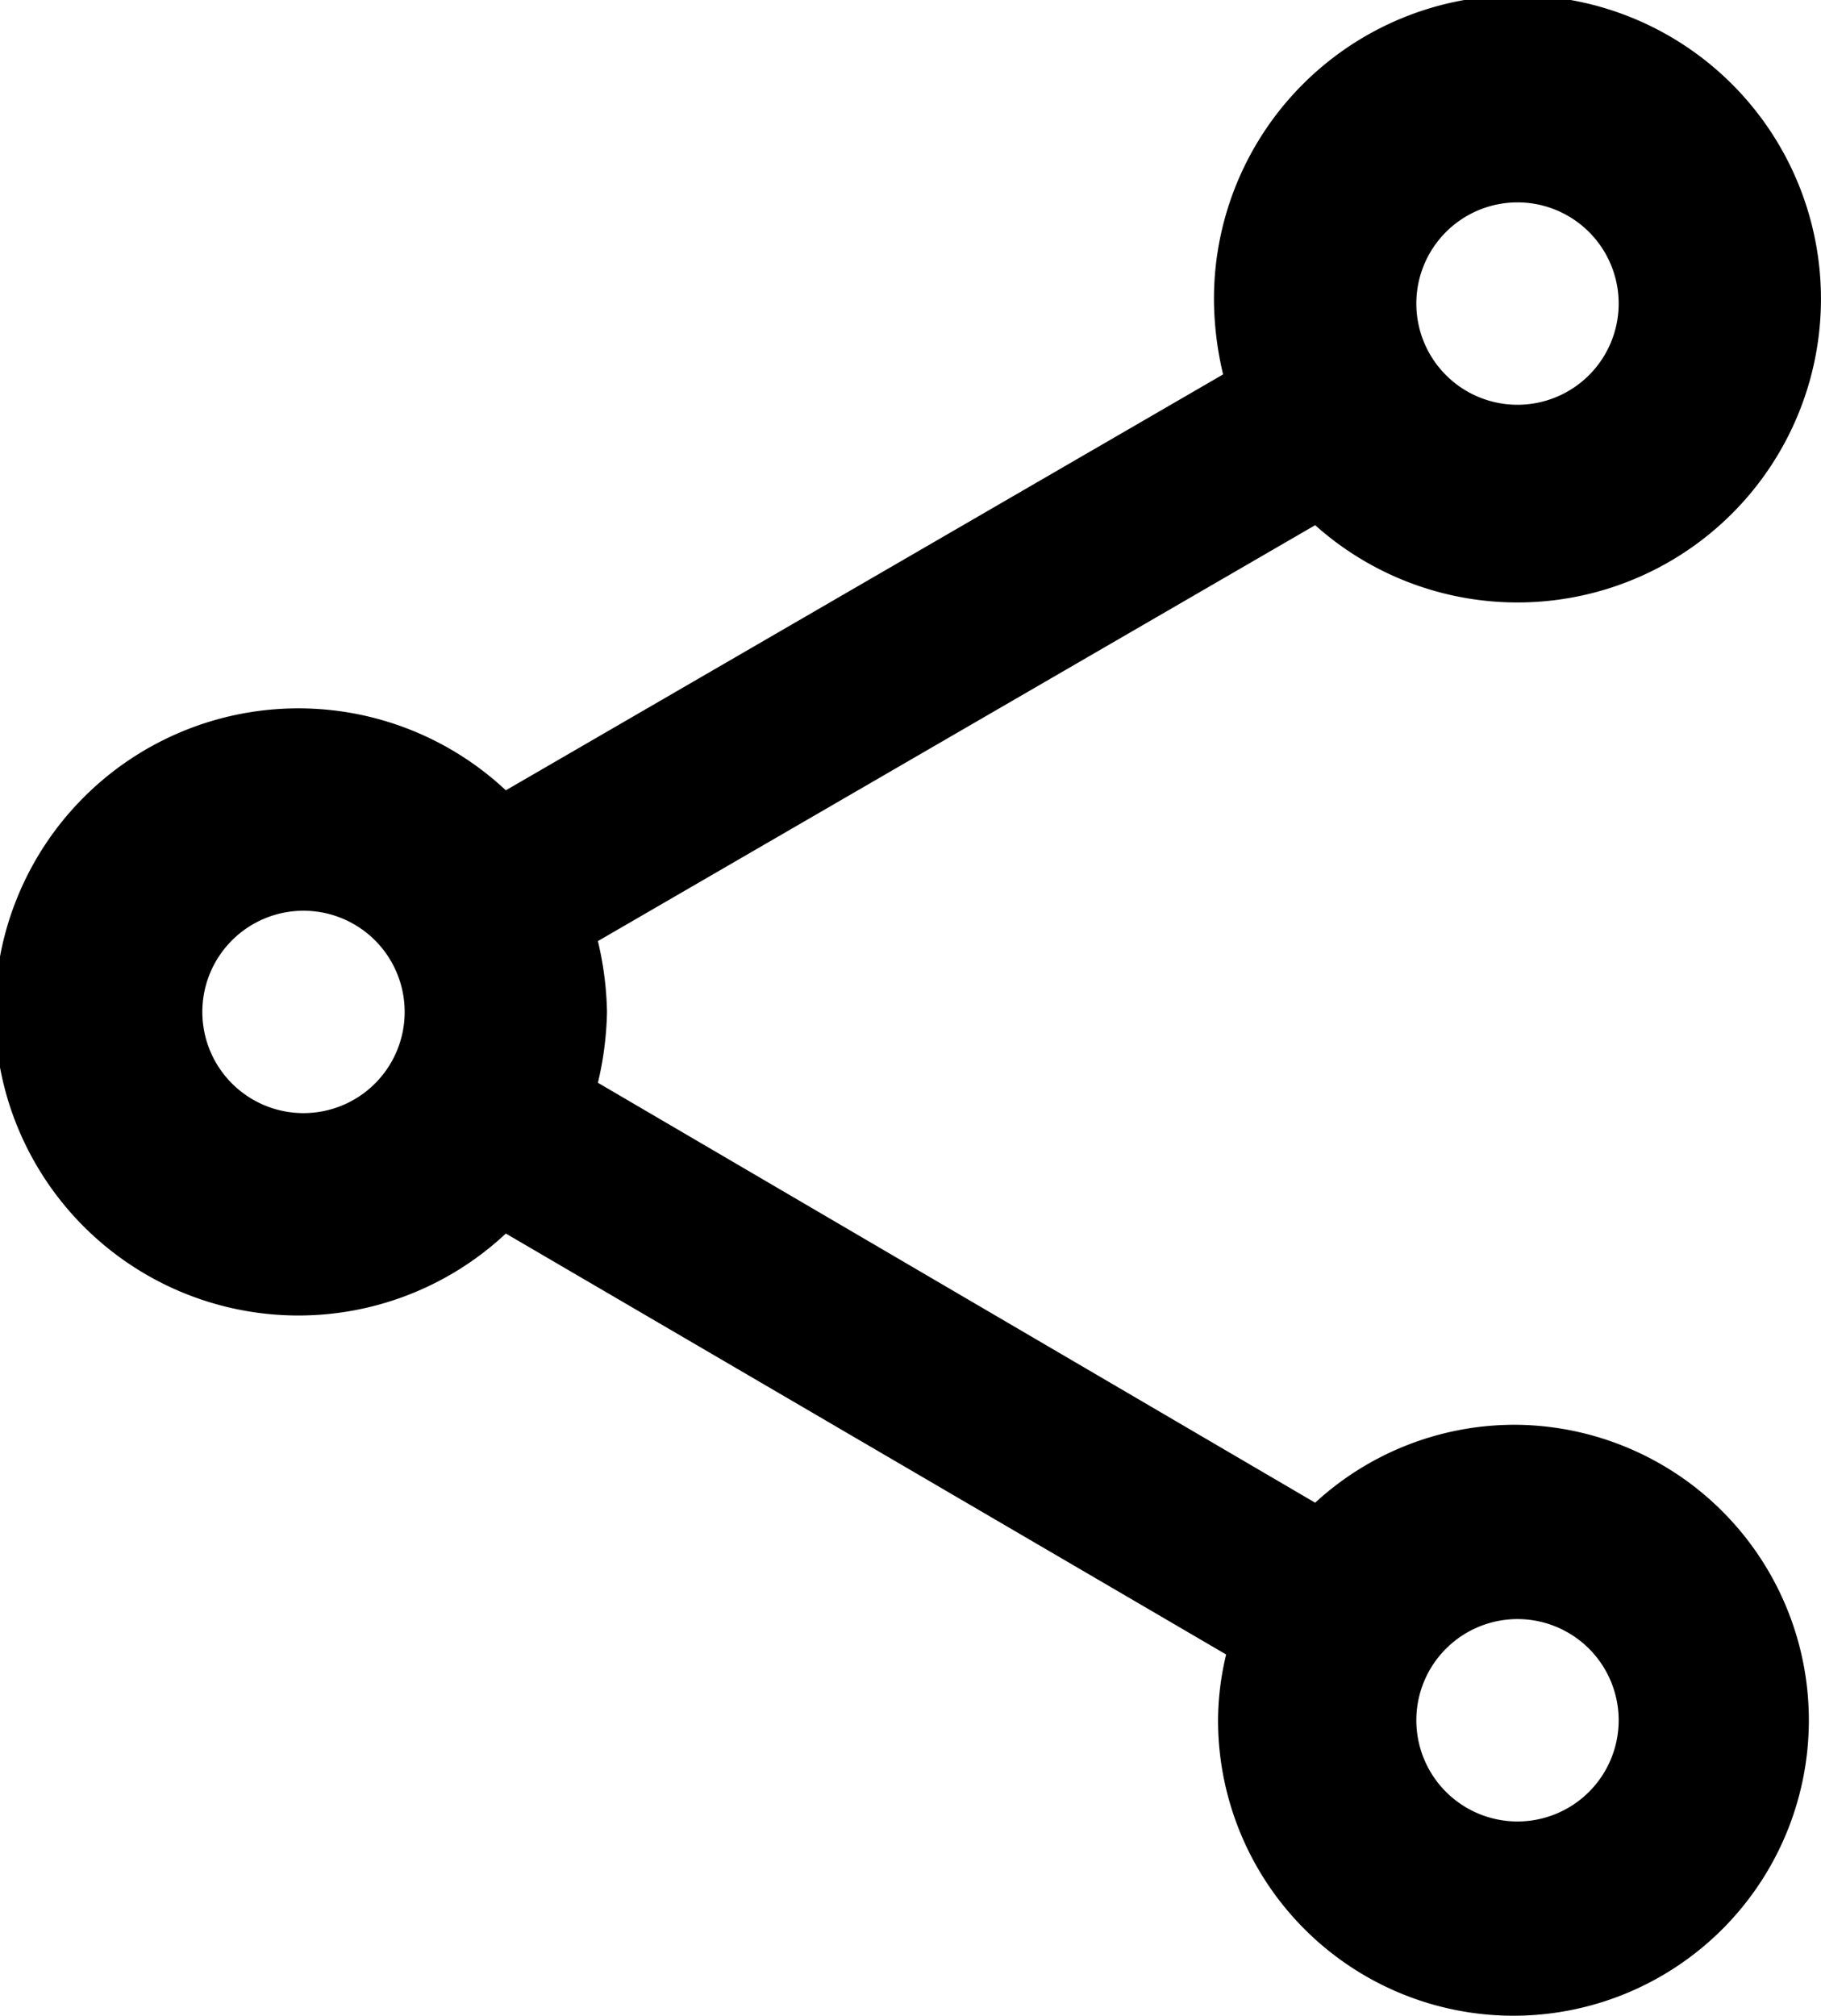 <svg xmlns="http://www.w3.org/2000/svg" viewBox="0 0 18 19.92"><path d="M15,14.08a2.91,2.91,0,0,0-2,.77L5.91,10.7A3.27,3.27,0,0,0,6,10a3.27,3.27,0,0,0-.09-.7L13,5.19A3,3,0,1,0,12,3a3.27,3.27,0,0,0,.09.7L5,7.81a3,3,0,1,0,0,4.38l7.12,4.16a2.82,2.82,0,0,0-.08.65A2.92,2.92,0,1,0,15,14.08ZM15,2a1,1,0,1,1-1,1A1,1,0,0,1,15,2ZM3,11a1,1,0,1,1,1-1A1,1,0,0,1,3,11Zm12,7a1,1,0,1,1,1-1A1,1,0,0,1,15,18Z"/></svg>